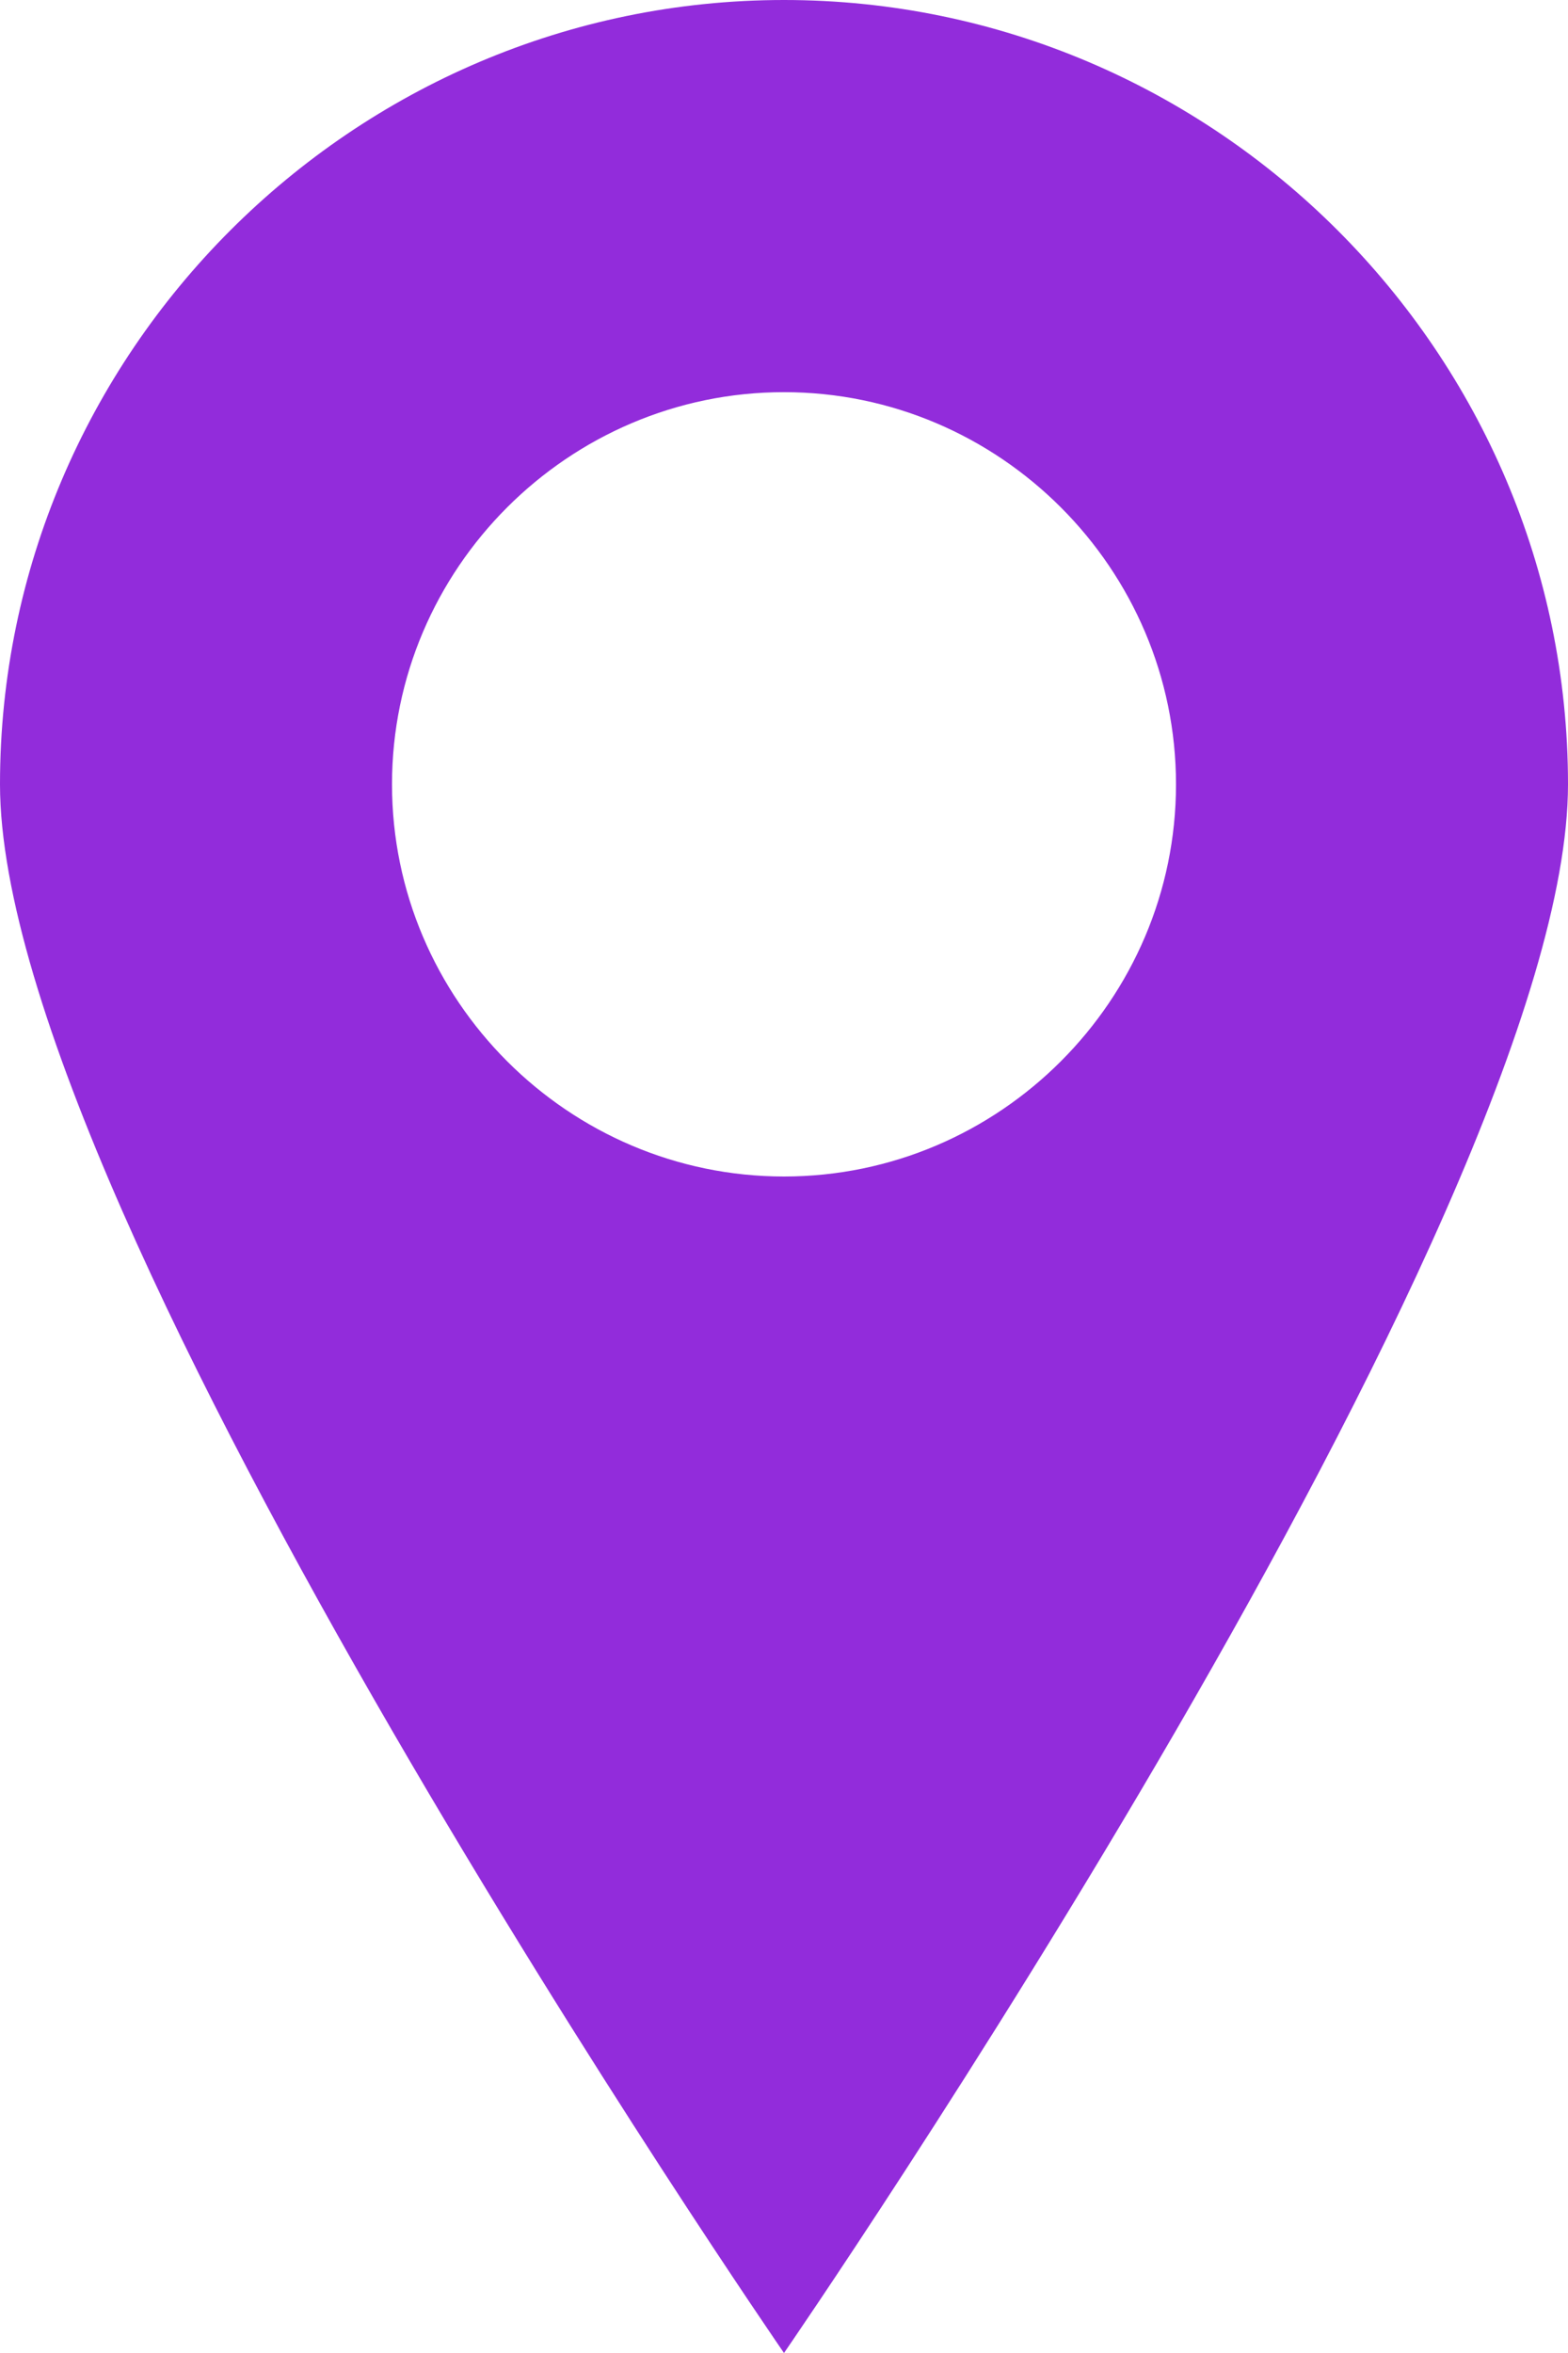 <?xml version="1.0" encoding="UTF-8"?>
<svg id="Layer_1" data-name="Layer 1" xmlns="http://www.w3.org/2000/svg" viewBox="0 0 16 24">
  <defs>
    <style>
      .cls-1 {
        fill: #922cdb;
        stroke-width: 0px;
      }
    </style>
  </defs>
  <path class="cls-1" d="M8,0C3.6,0,0,3.6,0,8s8,16,8,16c0,0,8-11.6,8-16S12.4,0,8,0ZM8,12c-2.2,0-4-1.8-4-4s1.8-4,4-4,4,1.8,4,4-1.8,4-4,4Z"/>
</svg>